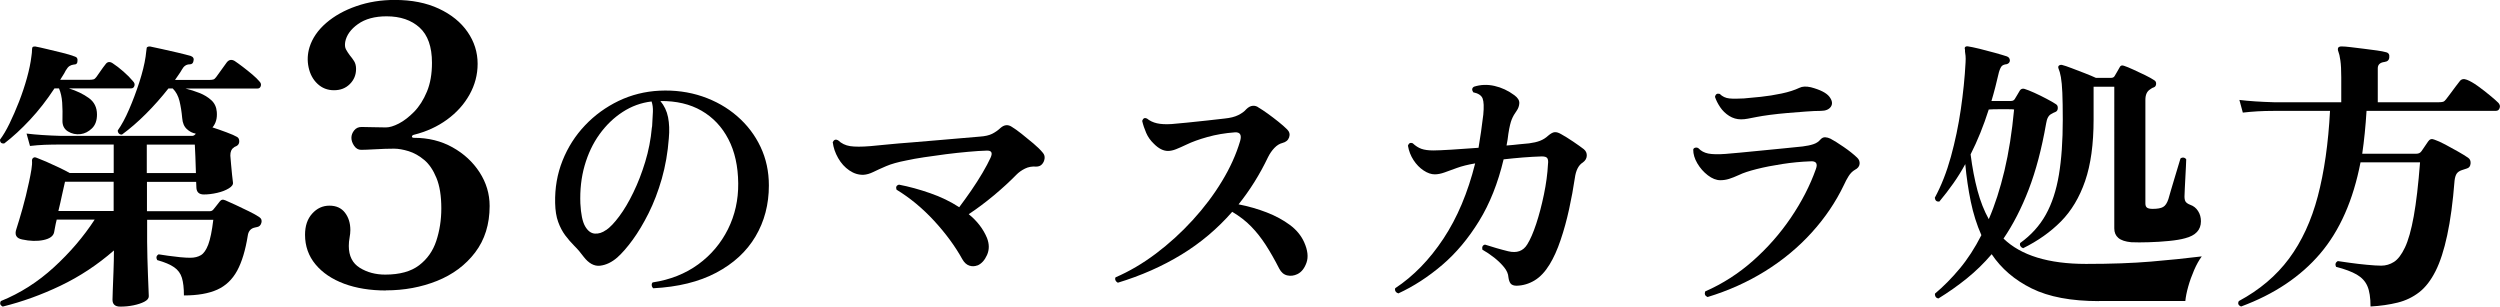 <?xml version="1.0" encoding="UTF-8"?><svg id="_レイヤー_2" xmlns="http://www.w3.org/2000/svg" viewBox="0 0 451.83 55.4"><g id="_レイアウト"><path d="m.78,25.92c-.52.07-.78-.16-.78-.68.55-.73,1.13-1.7,1.72-2.91.59-1.21,1.16-2.53,1.72-3.95.55-1.42,1.03-2.85,1.43-4.29.4-1.44.67-2.75.81-3.93.03-.21.06-.42.08-.62.02-.21.03-.4.03-.57s.03-.33.1-.47c.07-.07.23-.1.47-.1.55.1,1.27.26,2.13.47.87.21,1.77.42,2.7.65.94.23,1.72.46,2.34.7.38.1.54.38.47.83,0,.42-.23.62-.68.62-.28.04-.53.12-.75.26-.23.14-.46.42-.7.83-.14.28-.29.56-.47.83-.17.28-.35.56-.52.83h5.3c.31,0,.55-.03.73-.08.17-.05.35-.2.52-.44.21-.28.46-.63.75-1.07.29-.43.58-.82.86-1.17.35-.52.8-.59,1.35-.21.59.38,1.23.88,1.92,1.48s1.27,1.19,1.72,1.74c.28.28.36.56.26.86-.1.29-.29.44-.57.44h-11.28c1.42.45,2.63,1.03,3.61,1.74.99.71,1.48,1.71,1.48,2.99,0,1.08-.3,1.91-.91,2.5-.61.59-1.29.94-2.05,1.04-.83.1-1.59-.06-2.29-.49-.69-.43-1.02-1.1-.99-2,.03-1.18.02-2.25-.05-3.22-.07-.97-.26-1.82-.57-2.55h-.83c-1.39,2.12-2.86,4-4.42,5.67s-3.1,3.09-4.63,4.26Zm-.31,29.48c-.45-.24-.56-.57-.31-.99,3.5-1.42,6.7-3.46,9.59-6.11,2.89-2.65,5.35-5.52,7.36-8.61h-6.86c-.14.55-.24,1.03-.31,1.43-.07.4-.12.69-.16.86-.14.69-.78,1.16-1.92,1.4s-2.43.21-3.85-.1c-1.08-.21-1.42-.85-1.04-1.92.31-.97.68-2.18,1.09-3.64.42-1.46.81-3.09,1.2-4.89.17-.8.31-1.53.42-2.21s.14-1.2.1-1.59c0-.24.09-.42.26-.52.14-.1.33-.1.57,0,.38.14.95.37,1.72.7.76.33,1.54.69,2.34,1.07.8.38,1.44.71,1.92.99h7.96v-5.15h-9.46c-1.14,0-2.15.02-3.02.05-.87.04-1.75.1-2.65.21l-.62-2.24c1.7.21,3.78.35,6.24.42h23.66c.24,0,.45-.1.62-.31l.05-.1c-.59-.1-1.13-.38-1.61-.83-.49-.45-.76-1.11-.83-1.98-.1-1.14-.27-2.17-.49-3.09-.23-.92-.63-1.67-1.22-2.26h-.78c-1.25,1.59-2.6,3.12-4.06,4.58s-2.9,2.7-4.32,3.74c-.24.03-.43-.03-.57-.18s-.21-.34-.21-.55c.69-.97,1.38-2.24,2.05-3.8.68-1.56,1.29-3.2,1.85-4.91.55-1.72.94-3.27,1.14-4.65.03-.24.06-.47.08-.68s.04-.42.08-.62c0-.24.05-.38.16-.42.07-.07.22-.1.47-.1.52.1,1.25.26,2.18.47.94.21,1.89.42,2.86.65.97.23,1.75.43,2.34.6.45.17.61.49.47.94-.07.38-.29.57-.68.57-.59,0-1.06.31-1.4.94-.17.31-.37.62-.6.94-.23.31-.44.62-.65.94h6.19c.31,0,.55-.03.73-.08.17-.05.35-.2.52-.44.24-.31.56-.75.96-1.33s.72-1.01.96-1.33c.38-.48.85-.57,1.4-.26.42.28.92.64,1.51,1.09.59.45,1.16.91,1.72,1.38.55.47.97.88,1.25,1.22.28.28.36.56.26.86-.1.29-.29.44-.57.44h-13.05c.87.21,1.72.48,2.55.81.83.33,1.54.76,2.13,1.3.59.54.92,1.24.99,2.11.1,1.14-.16,2.08-.78,2.81.76.24,1.6.54,2.52.88s1.55.62,1.9.83c.28.14.42.41.42.81s-.17.68-.52.86c-.1.04-.2.08-.29.13-.09.05-.17.11-.23.18-.38.24-.57.71-.57,1.4.03.38.08.9.13,1.56.05.66.11,1.29.18,1.9.07.61.12,1.07.16,1.38.07.38-.18.75-.75,1.09-.57.35-1.27.62-2.11.81-.83.19-1.63.29-2.39.29-.83,0-1.28-.38-1.35-1.14l-.05-1.14h-8.89v5.3h11.39c.24,0,.45-.1.62-.31.17-.21.37-.46.6-.75.22-.29.41-.53.55-.7.14-.17.28-.28.42-.31s.33,0,.57.1c.42.17,1.03.45,1.85.83.81.38,1.63.77,2.44,1.17.81.4,1.45.75,1.9,1.07.35.24.46.58.34,1.01-.12.43-.37.68-.75.75-.14.04-.26.06-.36.08-.1.02-.21.04-.31.08-.59.21-.94.68-1.04,1.4-.42,2.63-1.06,4.75-1.92,6.34-.87,1.59-2.07,2.74-3.61,3.43-1.54.69-3.54,1.04-6.01,1.04,0-1.32-.12-2.37-.36-3.17-.24-.8-.71-1.44-1.4-1.92-.69-.49-1.72-.92-3.07-1.3-.24-.45-.16-.8.26-1.04.45.07,1.03.16,1.74.26.71.1,1.43.19,2.16.26.73.07,1.33.1,1.82.1.76,0,1.4-.16,1.92-.47.52-.31.96-.95,1.33-1.92.36-.97.67-2.46.91-4.47h-11.96v3.95c0,.9.02,1.89.05,2.96.03,1.08.07,2.11.1,3.09.03.99.07,1.83.1,2.52.03.69.05,1.13.05,1.3,0,.38-.27.71-.81.99-.54.28-1.2.49-1.98.65s-1.57.23-2.37.23c-.94,0-1.4-.42-1.4-1.25,0-.17.02-.74.05-1.69.03-.95.08-2.09.13-3.41s.08-2.58.08-3.8c-2.98,2.6-6.2,4.72-9.65,6.37-3.45,1.65-6.92,2.9-10.43,3.77Zm10.09-17.26h9.98v-5.3h-8.79c-.14.55-.31,1.33-.52,2.31-.21.99-.43,1.98-.68,2.99Zm15.96-6.86h8.89c-.04-.97-.07-1.97-.1-2.99-.03-1.02-.07-1.74-.1-2.16h-8.68v5.15Z"/><path d="m69.76,52.5c-2.85,0-5.37-.41-7.56-1.22-2.19-.82-3.92-1.98-5.18-3.5s-1.89-3.3-1.89-5.36c0-1.59.43-2.86,1.29-3.81.86-.96,1.9-1.44,3.12-1.44s2.15.42,2.8,1.26c.65.84.98,1.89.98,3.15,0,.42-.05.88-.14,1.37-.09.49-.14.99-.14,1.5,0,1.82.67,3.14,2,3.96,1.33.82,2.86,1.22,4.58,1.22,2.61,0,4.65-.56,6.12-1.68,1.47-1.12,2.51-2.59,3.11-4.41s.91-3.78.91-5.88c0-2.24-.29-4.07-.88-5.5-.58-1.42-1.32-2.51-2.21-3.25-.89-.75-1.82-1.27-2.8-1.58-.98-.3-1.87-.46-2.66-.46-1.03,0-2.16.04-3.39.11-1.24.07-2.09.1-2.56.1-.51,0-.93-.25-1.26-.73-.33-.49-.49-.97-.49-1.44s.16-.91.49-1.33c.33-.42.77-.63,1.33-.63s1.26.01,2.1.04c.84.02,1.61.04,2.31.04.65,0,1.43-.23,2.34-.7.91-.47,1.83-1.18,2.77-2.13.93-.96,1.7-2.17,2.31-3.64.61-1.47.91-3.21.91-5.21,0-2.89-.75-5.02-2.24-6.37-1.49-1.35-3.48-2.03-5.95-2.03-2.15,0-3.87.47-5.18,1.4-1.31.93-2.08,2.01-2.31,3.22-.09.56-.05,1.01.14,1.36.19.35.42.71.7,1.08.28.33.54.68.77,1.05.23.37.35.84.35,1.4,0,1.07-.37,1.98-1.12,2.73s-1.7,1.12-2.87,1.12-2.16-.39-2.98-1.16c-.82-.77-1.35-1.76-1.61-2.98-.26-1.21-.2-2.43.17-3.64.51-1.63,1.52-3.09,3.01-4.38,1.49-1.28,3.31-2.3,5.46-3.04,2.15-.75,4.46-1.12,6.93-1.12,3.08,0,5.74.53,7.98,1.58s3.97,2.45,5.18,4.2,1.82,3.67,1.82,5.77c0,1.96-.49,3.82-1.47,5.57-.98,1.75-2.33,3.25-4.06,4.51-1.73,1.26-3.71,2.17-5.95,2.73-.23.05-.36.15-.39.31-.02.16.11.25.39.25,2.57,0,4.88.57,6.93,1.71,2.05,1.14,3.69,2.65,4.9,4.52,1.21,1.87,1.82,3.9,1.82,6.09,0,3.31-.88,6.11-2.62,8.4s-4.05,4-6.89,5.14c-2.85,1.14-5.93,1.71-9.24,1.71Z"/><path d="m118.05,52.09c-.16-.16-.25-.34-.26-.55-.02-.21.04-.38.17-.5,3.17-.48,5.91-1.57,8.23-3.26s4.11-3.82,5.38-6.36c1.26-2.54,1.88-5.3,1.85-8.28-.03-3.1-.62-5.77-1.78-7.99-1.15-2.22-2.77-3.94-4.85-5.14-2.08-1.2-4.56-1.78-7.44-1.75.7.83,1.17,1.81,1.39,2.93.22,1.12.27,2.38.14,3.79-.19,2.59-.62,5.03-1.27,7.32-.66,2.29-1.45,4.36-2.38,6.22-.93,1.86-1.89,3.46-2.88,4.82-.99,1.36-1.92,2.42-2.78,3.19-.99.86-2.02,1.36-3.1,1.49-1.07.13-2.07-.42-3-1.63-.51-.7-1.06-1.35-1.66-1.94-.59-.59-1.14-1.23-1.66-1.92-.51-.69-.94-1.5-1.27-2.42-.34-.93-.52-2.06-.55-3.41-.06-2.72.38-5.28,1.34-7.68.96-2.4,2.31-4.52,4.06-6.36,1.74-1.84,3.77-3.31,6.07-4.42,2.3-1.1,4.77-1.72,7.39-1.85,2.75-.13,5.33.22,7.73,1.03,2.4.82,4.5,2.01,6.31,3.58,1.81,1.57,3.22,3.42,4.22,5.54,1.01,2.13,1.51,4.46,1.51,6.98,0,3.42-.81,6.5-2.42,9.22s-3.98,4.9-7.1,6.55c-3.12,1.65-6.92,2.58-11.4,2.81Zm-8.5-10.51c.7-.48,1.5-1.31,2.38-2.5.88-1.18,1.73-2.62,2.54-4.3.82-1.68,1.53-3.52,2.14-5.52.61-2,1.01-4.06,1.2-6.17,0-.06.02-.16.05-.29.06-1.02.11-1.89.14-2.59.03-.7-.05-1.33-.24-1.87-1.89.22-3.63.86-5.23,1.9-1.6,1.04-2.99,2.38-4.18,4.03s-2.08,3.54-2.69,5.66c-.61,2.13-.86,4.41-.77,6.84.1,1.92.38,3.3.86,4.13.48.83,1.06,1.27,1.75,1.32.69.05,1.37-.17,2.04-.65Z"/><path d="m176.66,47.96c-.48.19-.97.21-1.46.05-.5-.16-.92-.54-1.27-1.15-1.31-2.37-3.02-4.69-5.11-6.96-2.1-2.27-4.36-4.14-6.79-5.62-.16-.48-.02-.78.43-.91,1.82.35,3.7.86,5.64,1.54,1.94.67,3.69,1.52,5.26,2.54.7-.93,1.42-1.93,2.16-3,.74-1.07,1.42-2.14,2.04-3.19.62-1.06,1.11-1.97,1.46-2.74.42-.9.19-1.33-.67-1.3-.99.03-2.13.1-3.41.22-1.28.11-2.61.26-3.98.43-1.38.18-2.69.36-3.94.55-1.25.19-2.32.38-3.22.58-1.5.29-2.72.63-3.65,1.03-.93.4-1.7.75-2.33,1.06-.62.3-1.21.47-1.75.5-.9.03-1.75-.23-2.57-.79-.82-.56-1.49-1.3-2.02-2.23-.53-.93-.86-1.89-.98-2.88.22-.45.54-.56.96-.34.61.58,1.34.93,2.18,1.06.85.13,2.07.13,3.67,0,.7-.06,1.71-.16,3.02-.29,1.31-.13,2.78-.26,4.42-.38,1.63-.13,3.26-.26,4.87-.41,1.62-.14,3.09-.27,4.42-.38s2.34-.2,3.05-.26c.93-.06,1.66-.23,2.21-.5.54-.27,1.06-.63,1.54-1.08.67-.58,1.34-.64,2.02-.19.48.29,1.07.71,1.78,1.27.7.56,1.42,1.14,2.14,1.75.72.61,1.29,1.17,1.7,1.68.25.29.36.63.31,1.03s-.2.74-.46,1.03c-.26.29-.61.43-1.06.43-.74-.06-1.41.06-2.02.36-.61.3-1.14.68-1.58,1.13-1.15,1.18-2.5,2.42-4.03,3.7-1.54,1.28-3.06,2.42-4.56,3.41,1.54,1.25,2.64,2.69,3.31,4.32.42,1.09.42,2.1,0,3.05-.42.94-.99,1.58-1.73,1.9Z"/><path d="m202.01,51.08c-.19-.1-.33-.24-.41-.43-.08-.19-.07-.37.02-.53,2.46-1.06,4.89-2.48,7.27-4.27s4.6-3.81,6.65-6.05c2.05-2.24,3.82-4.58,5.3-7.03,1.49-2.45,2.58-4.87,3.29-7.27.32-1.12,0-1.65-.96-1.58-1.76.13-3.41.41-4.94.84-1.54.43-2.8.89-3.79,1.37-.74.35-1.37.63-1.9.84-.53.21-1.02.31-1.46.31-.83,0-1.68-.43-2.54-1.3-.61-.58-1.07-1.23-1.39-1.97-.32-.74-.56-1.46-.72-2.16.16-.48.45-.62.86-.43.51.42,1.11.7,1.8.86.69.16,1.58.21,2.66.14.7-.06,1.64-.15,2.81-.26,1.17-.11,2.37-.24,3.6-.38,1.23-.14,2.3-.26,3.19-.36.99-.1,1.81-.3,2.45-.62.64-.32,1.12-.67,1.44-1.06.38-.38.78-.59,1.18-.62.4-.03.76.08,1.08.34.45.26.99.62,1.63,1.08.64.46,1.28.95,1.92,1.46.64.51,1.17.98,1.58,1.39.42.42.54.89.36,1.42-.18.53-.58.87-1.22,1.03-.51.13-.99.42-1.44.89s-.83,1.02-1.15,1.66c-1.5,3.14-3.28,5.98-5.33,8.54,1.79.35,3.49.84,5.09,1.46,1.6.62,2.99,1.38,4.18,2.26s2.05,1.93,2.59,3.14c.64,1.44.78,2.67.41,3.7s-.92,1.71-1.66,2.06c-.61.29-1.22.36-1.82.22-.61-.14-1.09-.55-1.44-1.22-.83-1.63-1.65-3.06-2.45-4.3-.8-1.23-1.67-2.34-2.62-3.31-.94-.98-2.09-1.86-3.43-2.66-2.66,3.04-5.71,5.62-9.17,7.73s-7.3,3.81-11.52,5.09Z"/><path d="m252.69,53c-.22-.06-.38-.18-.48-.36-.1-.18-.11-.36-.05-.55,3.3-2.18,6.2-5.16,8.71-8.95,2.51-3.79,4.42-8.33,5.74-13.61-1.31.22-2.41.5-3.29.82-.88.32-1.63.59-2.26.82-.62.22-1.21.34-1.75.34-.64,0-1.31-.23-2.02-.7-.7-.46-1.31-1.09-1.82-1.87-.51-.78-.85-1.66-1.01-2.62.16-.45.45-.59.86-.43.51.48,1.04.82,1.58,1.01.54.19,1.26.29,2.16.29.64,0,1.72-.05,3.24-.14,1.52-.1,3.16-.21,4.92-.34.32-1.89.61-3.89.86-6,.13-1.38.09-2.34-.12-2.9-.21-.56-.78-.94-1.7-1.13-.29-.45-.24-.78.14-1.01,1.18-.38,2.42-.43,3.7-.14,1.28.29,2.48.85,3.6,1.68.61.45.9.92.89,1.42-.02.5-.18.97-.5,1.42-.35.48-.64.98-.86,1.51-.22.53-.43,1.4-.62,2.62-.03.35-.08.7-.14,1.06-.06.35-.13.7-.19,1.06.83-.06,1.59-.14,2.28-.22.69-.08,1.29-.14,1.8-.17.77-.1,1.42-.25,1.97-.46.54-.21,1.04-.52,1.49-.94.45-.38.83-.59,1.15-.62.32-.03.7.08,1.15.34.64.35,1.38.81,2.21,1.37.83.56,1.47,1.02,1.92,1.37.38.32.56.72.53,1.2-.03.48-.27.88-.72,1.2-.77.48-1.25,1.42-1.44,2.83-.26,1.76-.6,3.62-1.03,5.59-.43,1.97-.94,3.83-1.54,5.59-.59,1.76-1.26,3.23-1.99,4.42-.8,1.31-1.7,2.27-2.71,2.88-1.01.61-2.09.93-3.24.96-.51,0-.87-.13-1.08-.38-.21-.26-.34-.64-.41-1.15-.03-.61-.3-1.22-.79-1.82-.5-.61-1.09-1.18-1.78-1.73-.69-.54-1.4-1.02-2.14-1.44-.1-.51.06-.82.48-.91.58.19,1.25.4,2.02.62.77.22,1.49.42,2.16.58,1.57.38,2.72-.03,3.46-1.25.54-.86,1.08-2.1,1.61-3.7.53-1.6.99-3.36,1.39-5.28.4-1.92.65-3.76.74-5.52.06-.45.03-.79-.1-1.03-.13-.24-.46-.36-1.01-.36-1.09.03-2.22.1-3.41.19-1.18.1-2.35.21-3.5.34-1.02,4.29-2.5,8.01-4.44,11.16-1.94,3.15-4.16,5.8-6.67,7.94-2.51,2.14-5.16,3.86-7.94,5.14Z"/><path d="m308.61,53.68c-.45-.19-.59-.53-.43-1.01,3.14-1.38,6.02-3.22,8.64-5.54,2.62-2.32,4.91-4.92,6.86-7.8,1.95-2.88,3.46-5.81,4.51-8.78.38-1.02.03-1.49-1.06-1.39-1.63.06-3.3.22-4.99.48-1.7.26-3.24.56-4.63.91-1.39.35-2.46.7-3.19,1.06-.7.32-1.31.56-1.82.72s-1.04.24-1.58.24c-.74,0-1.49-.3-2.26-.89-.77-.59-1.4-1.31-1.9-2.16-.5-.85-.74-1.67-.74-2.47.03-.19.16-.31.38-.36.22-.05.42,0,.58.12.45.48,1.03.79,1.75.94.72.14,1.75.17,3.1.07.51-.03,1.35-.1,2.52-.22,1.17-.11,2.47-.24,3.91-.38,1.44-.14,2.83-.28,4.18-.41,1.34-.13,2.46-.24,3.36-.34.77-.1,1.42-.23,1.94-.41.53-.17.95-.46,1.27-.84.26-.29.54-.42.86-.41.32.02.64.1.96.26.61.32,1.4.82,2.38,1.49.98.67,1.78,1.31,2.42,1.92.35.32.5.7.46,1.15-.05.45-.33.8-.84,1.06-.45.26-.83.64-1.15,1.15-.32.51-.59,1.02-.82,1.54-1.5,3.14-3.46,6.03-5.88,8.69s-5.21,4.97-8.38,6.94-6.64,3.53-10.42,4.68Zm6.05-32.11c-.77,0-1.48-.21-2.14-.62-.66-.42-1.2-.94-1.63-1.58-.43-.64-.74-1.26-.94-1.87.1-.48.38-.66.86-.53.48.48,1.06.75,1.73.82s1.55.06,2.64,0c.8-.06,1.82-.16,3.05-.29,1.23-.13,2.49-.33,3.77-.6,1.28-.27,2.35-.62,3.22-1.03.51-.26,1.2-.29,2.06-.1,1.7.45,2.81,1.02,3.34,1.7.53.69.62,1.29.29,1.8-.34.51-.95.77-1.85.77-.74,0-1.63.04-2.69.12-1.06.08-2.15.17-3.29.26-1.14.1-2.2.21-3.19.34-.99.13-1.79.26-2.4.38-.67.13-1.21.23-1.61.31-.4.08-.81.12-1.22.12Z"/><path d="m379.36,54.42c-5.03,0-9.08-.76-12.17-2.29-3.08-1.52-5.49-3.59-7.23-6.19-1.39,1.63-2.89,3.09-4.5,4.39s-3.32,2.5-5.12,3.61c-.24-.04-.42-.14-.52-.31-.1-.17-.14-.36-.1-.57,1.53-1.28,3.01-2.78,4.45-4.5,1.44-1.72,2.75-3.74,3.93-6.06-.83-1.87-1.47-3.9-1.92-6.08-.45-2.18-.78-4.44-.99-6.76-.66,1.21-1.38,2.38-2.16,3.48-.78,1.11-1.62,2.2-2.52,3.28-.49.07-.76-.16-.83-.68,1.18-2.18,2.15-4.65,2.91-7.41.76-2.76,1.36-5.61,1.79-8.55.43-2.95.72-5.77.86-8.48.03-.49.03-.88,0-1.2-.03-.31-.07-.57-.1-.78v-.31c-.07-.21-.07-.36,0-.47.1-.14.28-.19.52-.16.49.07,1.19.22,2.11.44.92.23,1.85.47,2.78.73.94.26,1.66.48,2.18.65.35.14.52.4.52.78-.04.31-.23.52-.57.62-.38.04-.67.14-.86.31s-.37.55-.55,1.14c-.21.9-.42,1.79-.65,2.68-.23.88-.46,1.73-.7,2.52h3.54c.31,0,.54-.12.68-.36.1-.17.25-.42.44-.73.19-.31.36-.59.49-.83.21-.28.49-.36.83-.26.45.14,1.04.37,1.77.7.73.33,1.46.69,2.18,1.07.73.38,1.3.71,1.72.99.24.14.36.38.34.73-.02.35-.16.57-.44.68-.28.1-.52.23-.73.36-.49.24-.8.81-.94,1.72-.8,4.58-1.85,8.55-3.15,11.93-1.3,3.38-2.82,6.33-4.55,8.87,3.15,3.05,8.13,4.58,14.92,4.58,4.51,0,8.42-.14,11.73-.42,3.31-.28,6.37-.59,9.18-.94-.49.66-.95,1.48-1.38,2.47-.43.99-.79,1.99-1.07,2.99s-.45,1.87-.52,2.6h-15.6Zm-19.92-14.82c1.11-2.56,2.05-5.49,2.83-8.76.78-3.28,1.36-6.96,1.74-11.05-.1-.03-.43-.05-.99-.05h-1.85c-.68,0-1.26.02-1.74.05-.94,2.95-2.03,5.65-3.28,8.11.31,2.43.73,4.61,1.25,6.55.52,1.94,1.2,3.66,2.03,5.15Zm6.19,5.25c-.21-.07-.36-.19-.47-.36-.1-.17-.12-.36-.05-.57,1.98-1.42,3.52-3.13,4.63-5.12,1.11-1.99,1.9-4.39,2.37-7.2.47-2.81.7-6.14.7-9.98,0-2.04-.03-3.67-.08-4.86-.05-1.2-.14-2.13-.26-2.81-.12-.68-.27-1.2-.44-1.59-.07-.21-.05-.36.05-.47.14-.14.33-.19.57-.16.42.1,1.01.3,1.79.6.78.29,1.57.6,2.37.91.8.31,1.46.59,1.98.83h2.76c.28,0,.49-.1.62-.31.1-.17.25-.42.44-.75.19-.33.35-.62.49-.86.14-.31.4-.4.78-.26.42.14.97.36,1.66.68.69.31,1.4.64,2.11.99.71.35,1.27.66,1.69.94.24.14.36.36.34.68-.02.31-.17.52-.44.62-.14.04-.26.09-.36.16-.1.07-.21.14-.31.21-.55.35-.83.97-.83,1.87v18.72c0,.38.1.64.31.78s.54.21.99.21c.87,0,1.5-.11,1.9-.34.4-.22.72-.7.96-1.43.1-.35.25-.86.44-1.53.19-.68.41-1.4.65-2.18.24-.78.46-1.5.65-2.16.19-.66.34-1.14.44-1.46.17-.14.36-.19.57-.16.21.04.36.14.47.31,0,.24-.02.66-.05,1.25-.03.59-.07,1.24-.1,1.95-.04.71-.07,1.36-.1,1.95-.03.59-.05,1.01-.05,1.25-.04.56.02.95.16,1.2.14.24.43.45.88.62.59.21,1.06.58,1.4,1.12.35.54.52,1.15.52,1.85,0,1.56-.95,2.58-2.86,3.07-.73.21-1.7.37-2.91.49-1.21.12-2.44.2-3.67.23-1.23.04-2.28.04-3.15,0-1.07-.1-1.85-.36-2.34-.78s-.73-.99-.73-1.72V15.68h-3.74v5.93c0,4.44-.51,8.14-1.53,11.1s-2.48,5.4-4.37,7.31c-1.89,1.91-4.17,3.52-6.84,4.84Z"/><path d="m405.05,55.4c-.52-.21-.66-.54-.42-.99,3.74-2.01,6.77-4.57,9.07-7.67s4.04-6.86,5.2-11.26c1.16-4.4,1.9-9.55,2.21-15.44h-10.09c-1.14,0-2.15.03-3.02.08-.87.05-1.75.13-2.65.23l-.62-2.29c1.7.21,3.8.35,6.29.42h12.12v-4.52c0-1.28-.05-2.3-.16-3.04-.1-.75-.23-1.27-.36-1.59-.1-.24-.12-.47-.05-.68.1-.17.31-.26.62-.26.38,0,.94.04,1.66.13.73.09,1.52.18,2.37.29.85.1,1.64.21,2.37.31.73.1,1.26.21,1.61.31.49.1.69.42.62.94-.03.49-.33.76-.88.83-.8.1-1.2.49-1.2,1.14v6.14h10.97c.35,0,.62-.03.81-.08s.37-.2.55-.44c.17-.21.42-.54.75-.99s.66-.89.99-1.33c.33-.43.56-.74.7-.91.31-.45.76-.55,1.35-.31.55.21,1.21.59,1.98,1.14.76.55,1.49,1.12,2.18,1.69.69.57,1.2,1.01,1.51,1.33.28.31.36.63.23.96-.12.33-.34.49-.65.49h-23.4c-.17,2.77-.43,5.36-.78,7.75h9.78c.42,0,.73-.16.94-.47.21-.31.41-.61.6-.88s.39-.57.6-.88c.28-.42.66-.52,1.14-.31.52.17,1.17.47,1.95.88s1.55.84,2.31,1.27c.76.43,1.37.81,1.82,1.12.35.24.49.6.44,1.07s-.27.75-.65.86c-.35.1-.66.21-.94.31-.42.14-.72.35-.91.62-.19.28-.32.69-.39,1.25-.31,3.92-.75,7.21-1.33,9.88-.57,2.67-1.27,4.84-2.11,6.5s-1.82,2.94-2.96,3.82c-1.14.88-2.44,1.51-3.9,1.87-1.46.36-3.09.6-4.89.7,0-1.59-.19-2.83-.57-3.69-.38-.87-1.02-1.56-1.92-2.08-.9-.52-2.15-.99-3.74-1.4-.21-.45-.1-.8.31-1.04.45.07,1.17.17,2.16.31.99.14,2.02.26,3.09.36,1.07.1,1.94.16,2.6.16.83,0,1.6-.23,2.31-.68.71-.45,1.37-1.32,1.98-2.6.61-1.28,1.14-3.16,1.59-5.64s.83-5.73,1.14-9.75h-10.76c-1.32,6.83-3.74,12.32-7.28,16.48s-8.3,7.35-14.3,9.57Z"/></g></svg>